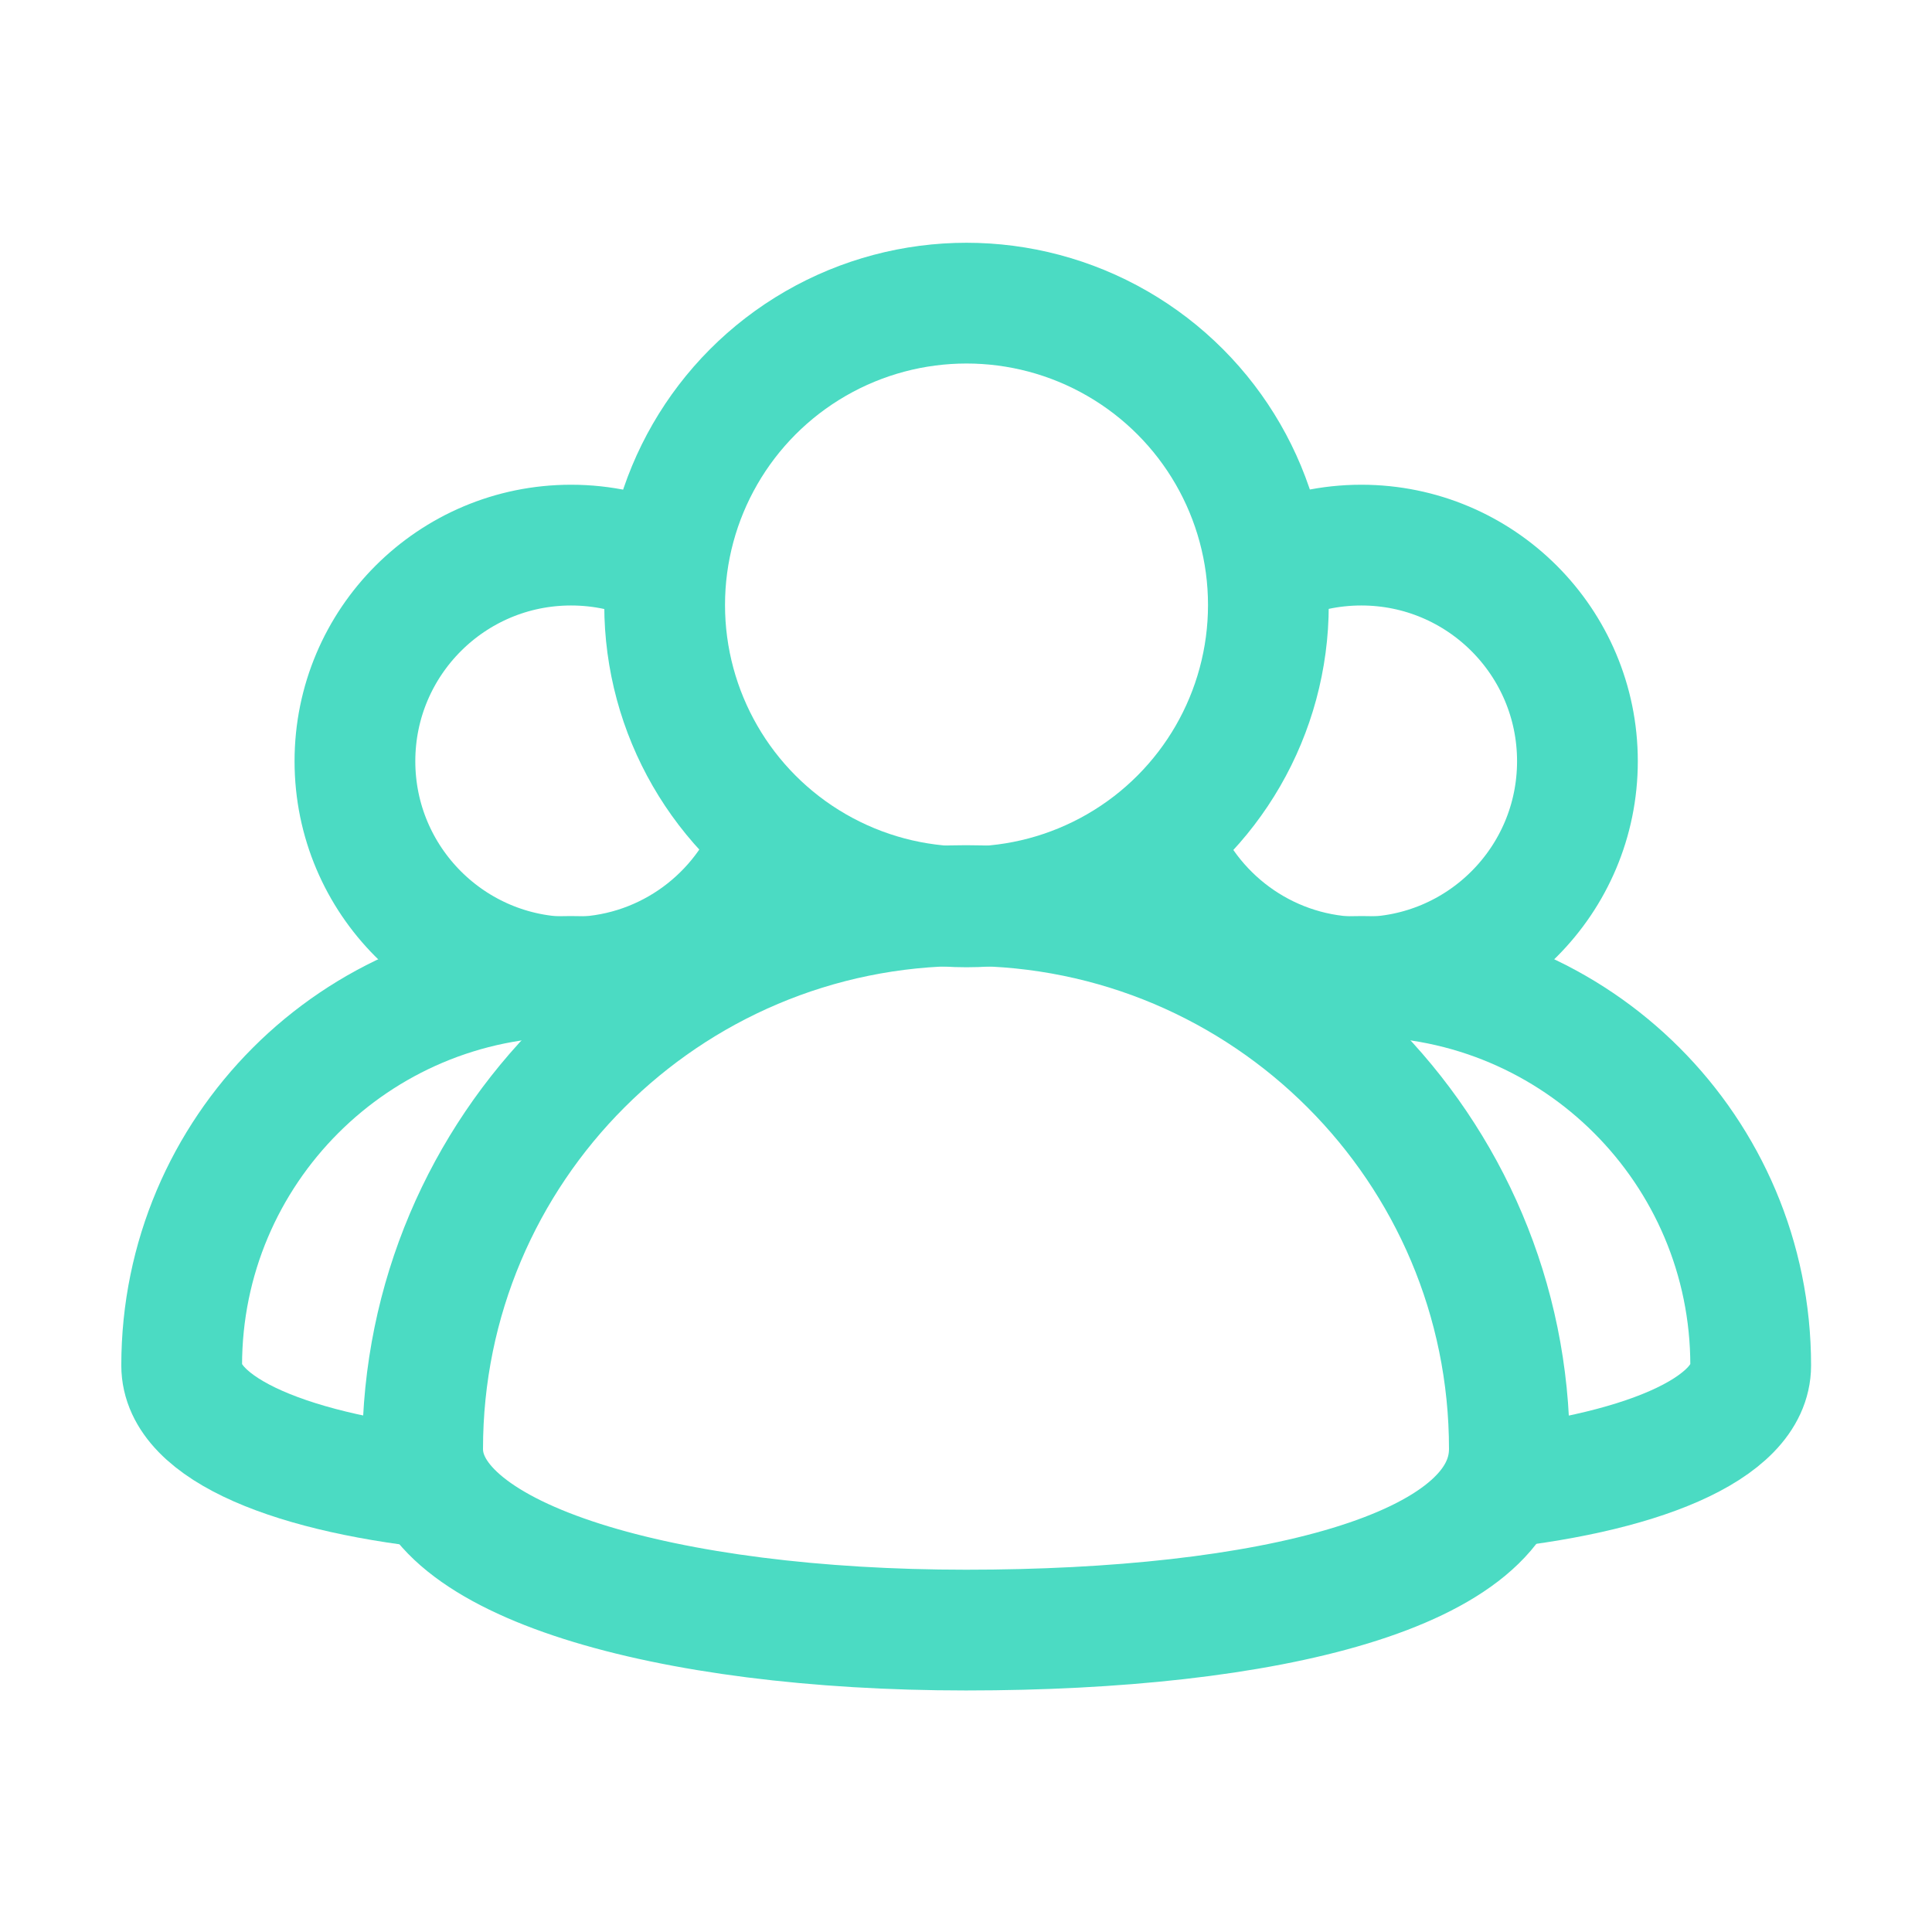 <?xml version="1.0" encoding="UTF-8"?>
<svg xmlns="http://www.w3.org/2000/svg" width="170" height="170" viewBox="0 0 170 170" fill="none">
  <circle cx="85.045" cy="53.236" r="26.562" stroke="#4BDBC3" stroke-width="10.625"></circle>
  <path d="M132.812 127.496C132.812 138.332 111.406 143.434 85 143.434C58.594 143.434 37.188 137.306 37.188 127.496C37.188 101.09 58.594 79.684 85 79.684C111.406 79.684 132.812 101.09 132.812 127.496Z" stroke="#4BDBC3" stroke-width="10.625"></path>
  <path d="M58.012 49.617C55.641 48.555 53.013 47.965 50.247 47.965C39.745 47.965 31.231 56.478 31.231 66.98C31.231 77.482 39.745 85.995 50.247 85.995C58.161 85.995 64.946 81.16 67.809 74.283" stroke="#4BDBC3" stroke-width="10.625"></path>
  <path d="M39.812 131.082C25.995 129.774 15.986 125.82 15.986 120.145C15.986 101.242 31.311 85.918 50.214 85.918C52.537 85.918 54.806 86.149 56.999 86.59" stroke="#4BDBC3" stroke-width="10.625"></path>
  <path d="M112.02 49.617C114.391 48.555 117.019 47.965 119.785 47.965C130.287 47.965 138.801 56.478 138.801 66.98C138.801 77.482 130.287 85.995 119.785 85.995C111.871 85.995 105.086 81.16 102.223 74.283" stroke="#4BDBC3" stroke-width="10.625"></path>
  <path d="M130.221 131.082C144.039 129.774 154.047 125.82 154.047 120.145C154.047 101.242 138.723 85.918 119.819 85.918C117.496 85.918 115.228 86.149 113.035 86.59" stroke="#4BDBC3" stroke-width="10.625"></path>
</svg>
